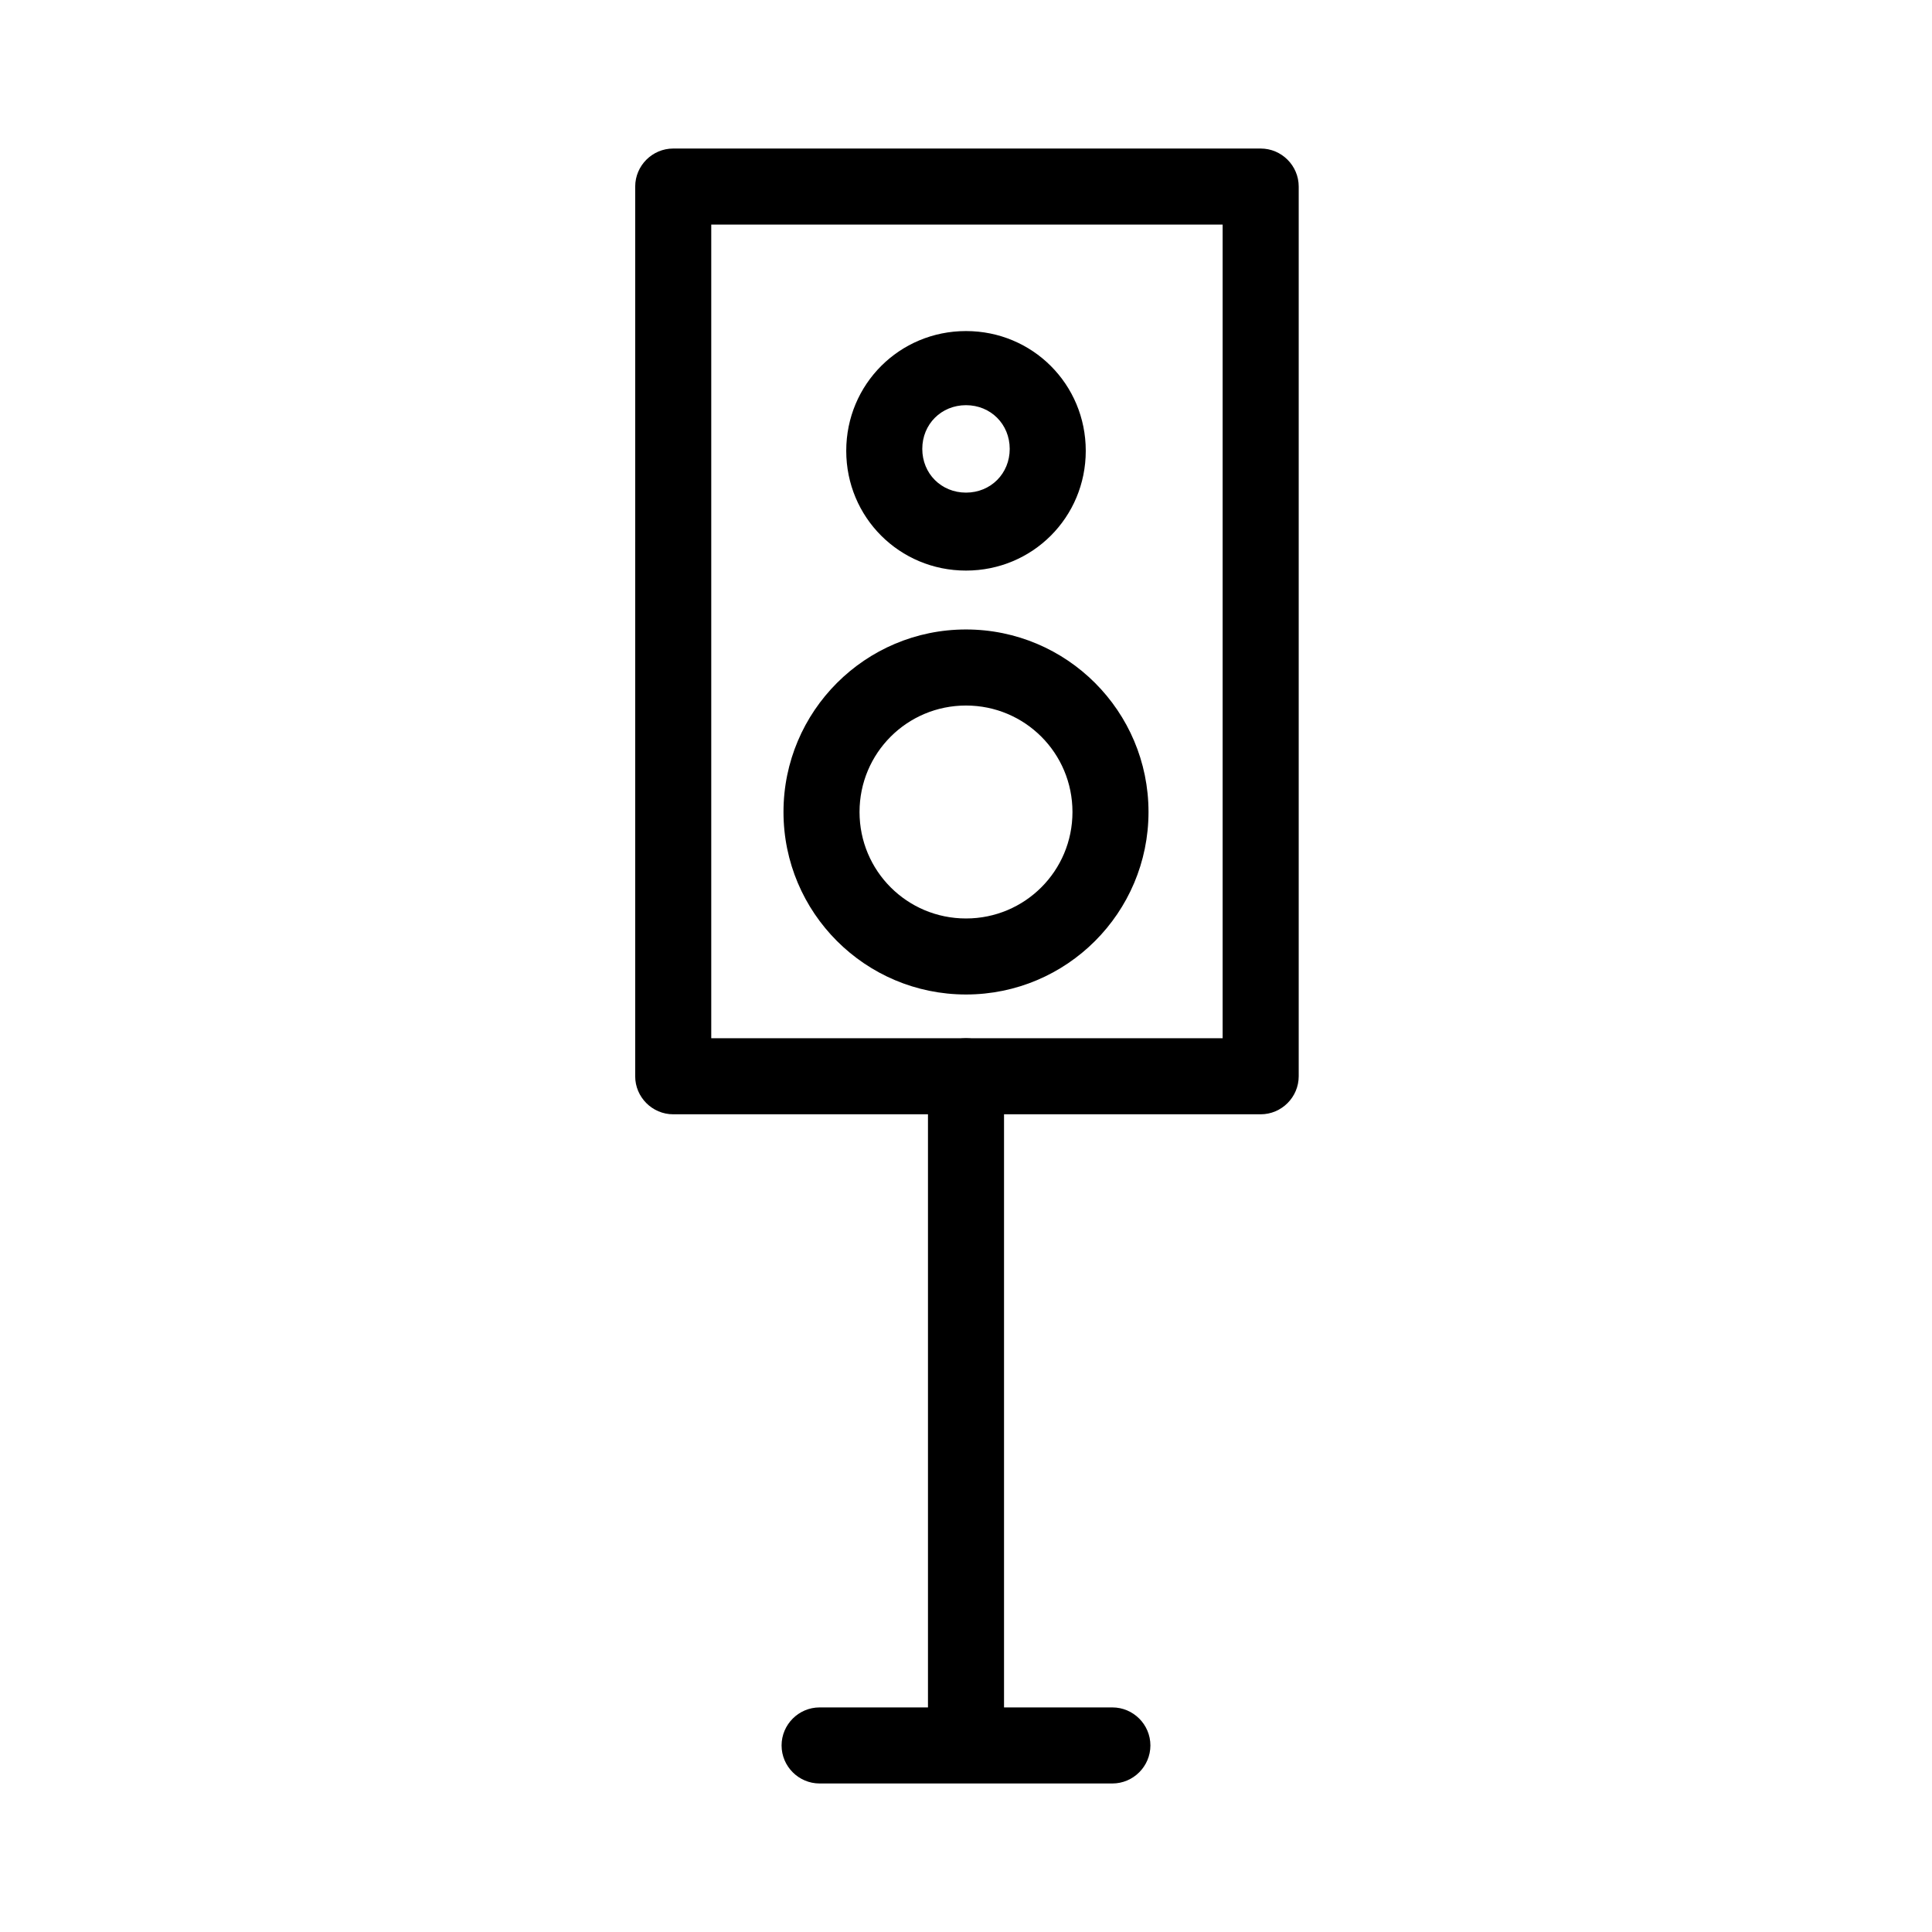 <?xml version="1.0" encoding="UTF-8"?>
<!-- Uploaded to: SVG Repo, www.svgrepo.com, Generator: SVG Repo Mixer Tools -->
<svg fill="#000000" width="800px" height="800px" version="1.1" viewBox="144 144 512 512" xmlns="http://www.w3.org/2000/svg">
 <g>
  <path d="m478.09 439.3h-155.68c-5.543 0-10.078-4.535-10.078-10.078l0.004-235.78c0-5.543 4.535-10.078 10.078-10.078h155.68c5.543 0 10.078 4.535 10.078 10.078v235.78c-0.004 5.543-4.535 10.078-10.078 10.078zm-145.6-20.152h135.52v-215.63h-135.52z"/>
  <path d="m400 407.55c-26.703 0-48.367-21.664-48.367-48.367s21.664-48.367 48.367-48.367 48.367 21.664 48.367 48.367c-0.004 26.703-21.668 48.367-48.367 48.367zm0-76.578c-15.617 0-28.215 12.594-28.215 28.215 0 15.617 12.594 28.215 28.215 28.215 15.617 0 28.215-12.594 28.215-28.215-0.004-15.621-12.598-28.215-28.215-28.215z"/>
  <path d="m400 295.21c-17.633 0-31.738-14.105-31.738-31.738s14.105-31.738 31.738-31.738 31.738 14.105 31.738 31.738c0 17.629-14.105 31.738-31.738 31.738zm0-43.832c-6.551 0-11.586 5.039-11.586 11.586 0 6.551 5.039 11.586 11.586 11.586 6.551 0 11.586-5.039 11.586-11.586 0-6.547-5.039-11.586-11.586-11.586z"/>
  <path d="m400 614.62c-5.543 0-10.078-4.535-10.078-10.078v-175.32c0-5.543 4.535-10.078 10.078-10.078s10.078 4.535 10.078 10.078v175.32c-0.004 5.543-4.539 10.078-10.078 10.078z"/>
  <path d="m438.79 616.64h-77.586c-5.543 0-10.078-4.535-10.078-10.078 0-5.543 4.535-10.078 10.078-10.078h77.586c5.543 0 10.078 4.535 10.078 10.078-0.004 5.543-4.539 10.078-10.078 10.078z"/>
 </g>
</svg>
